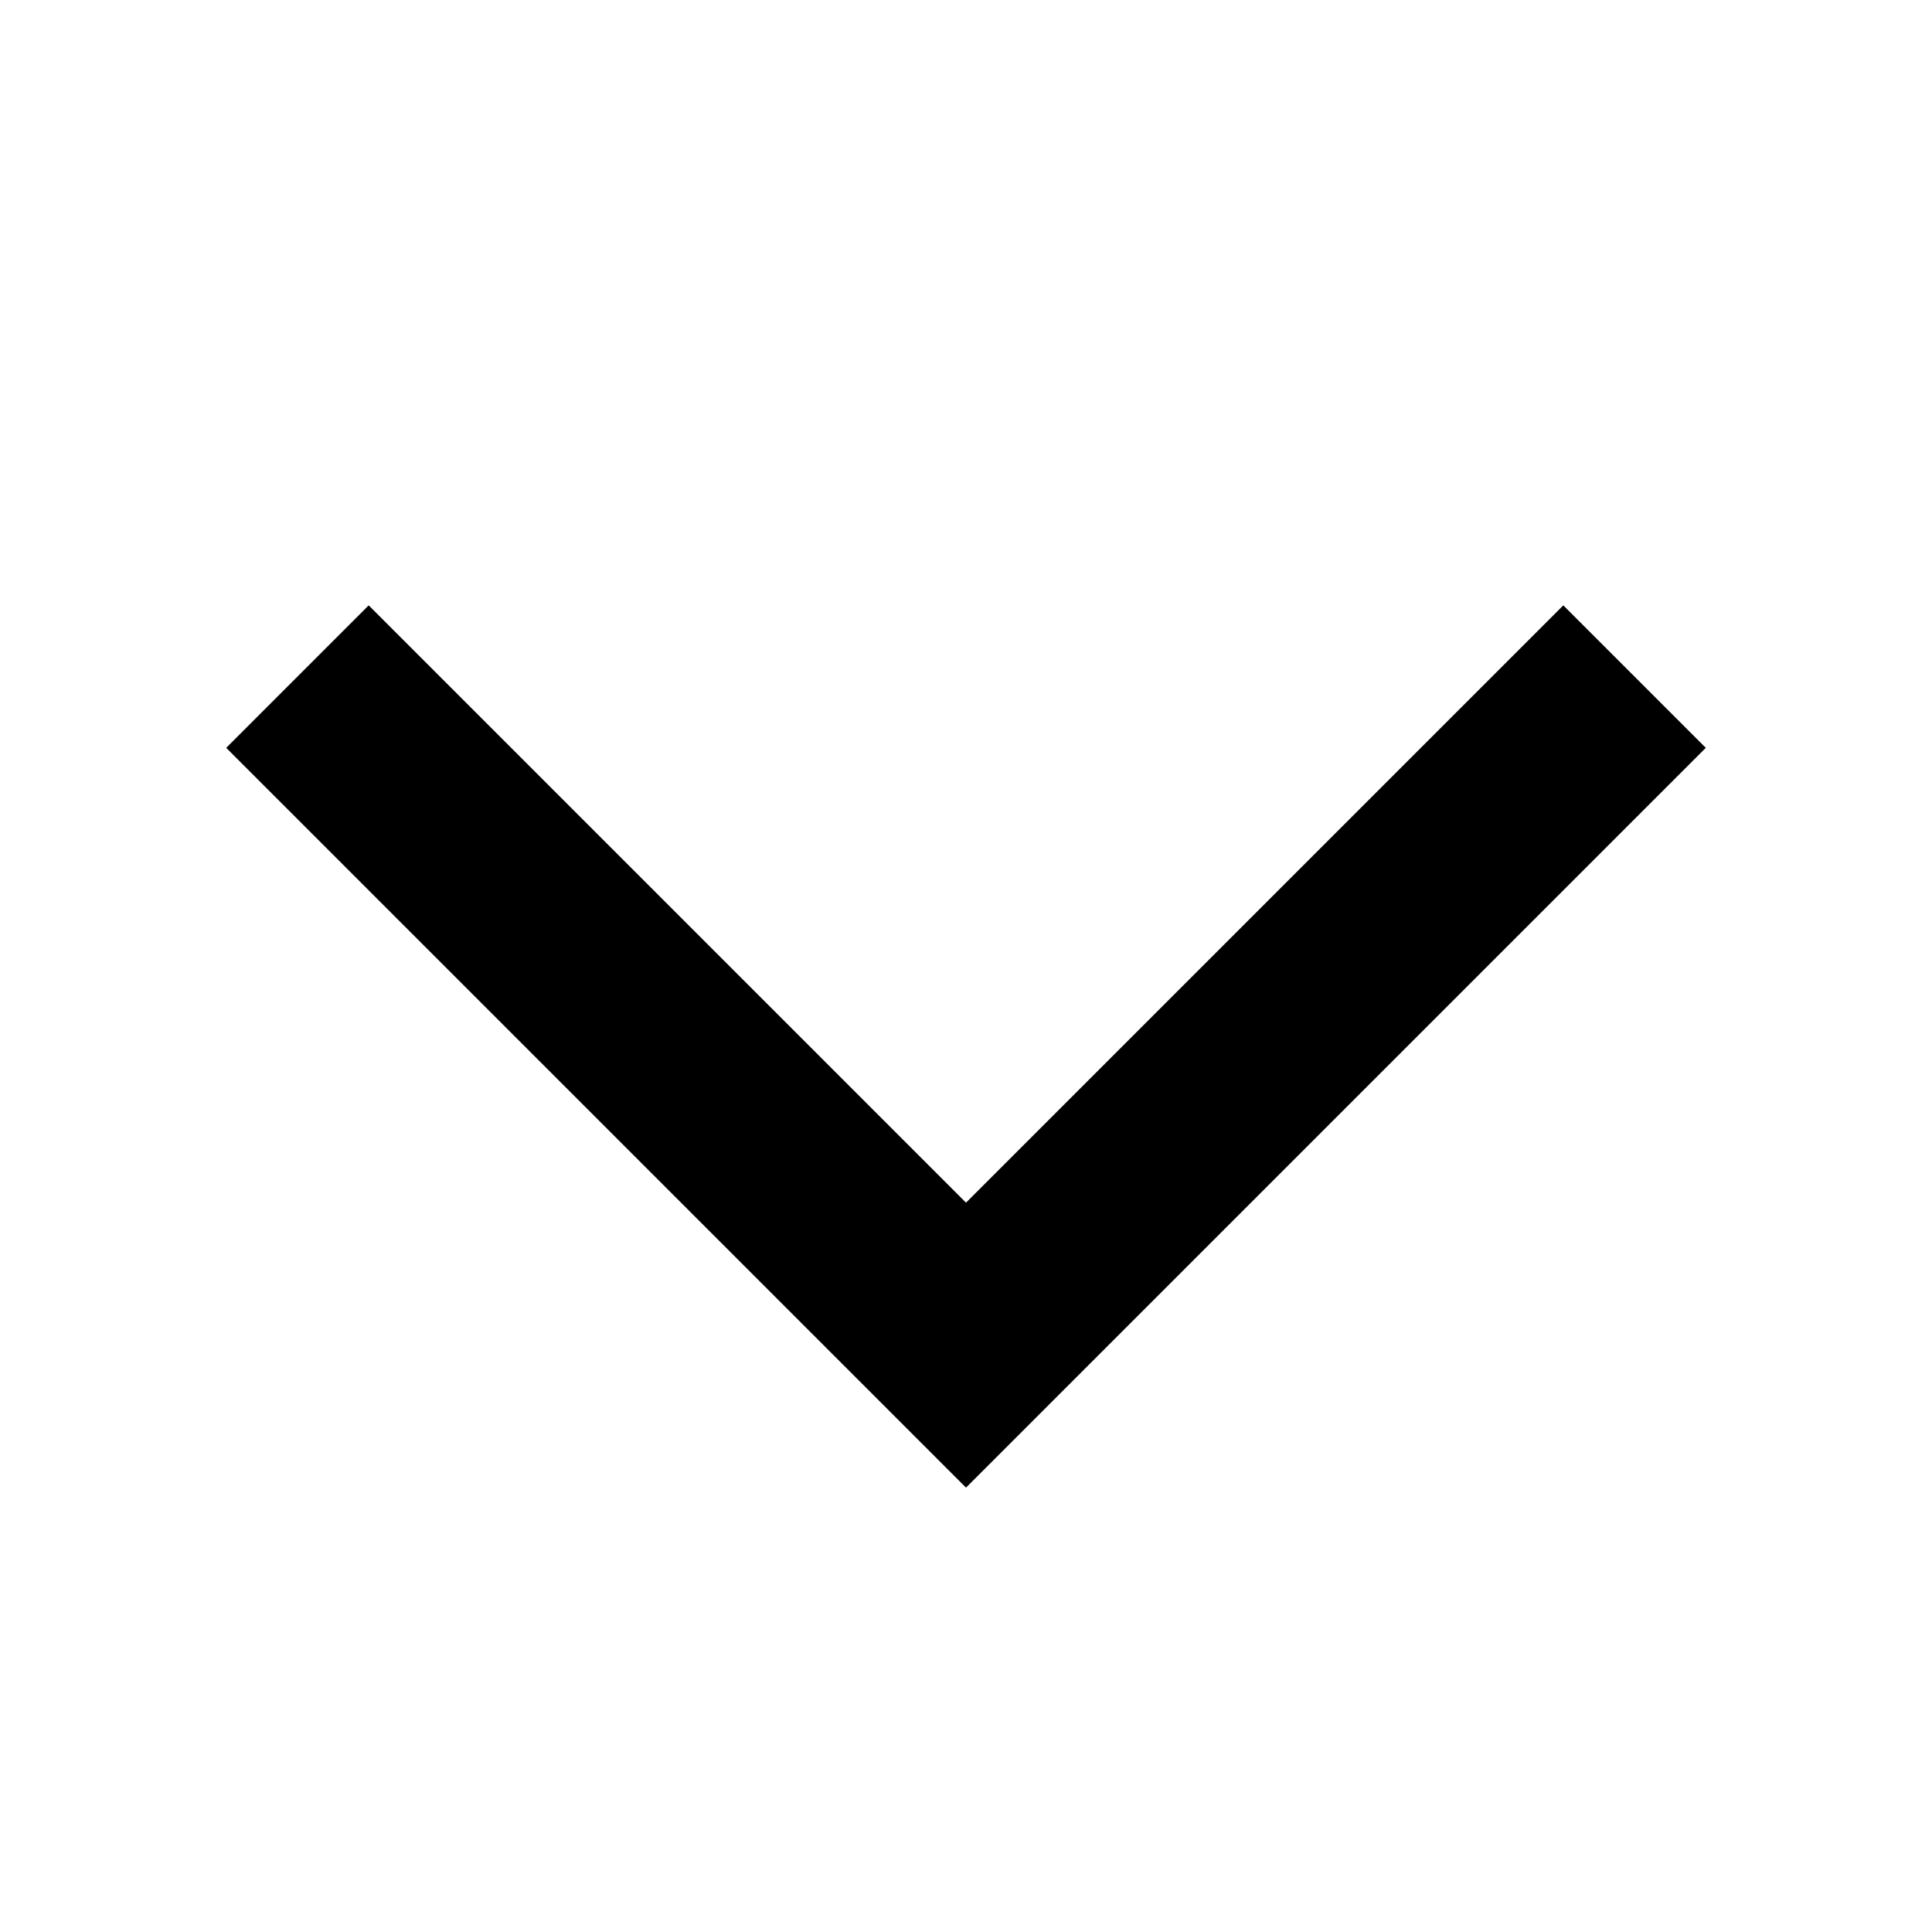<svg width="16" height="16" viewBox="0 0 24 24" fill="black" xmlns="http://www.w3.org/2000/svg"><path d="M19.42 7.52L12 14.94L4.58 7.52L2.81 9.29L12 18.48L21.19 9.29L19.42 7.52Z" fill="black"></path></svg>